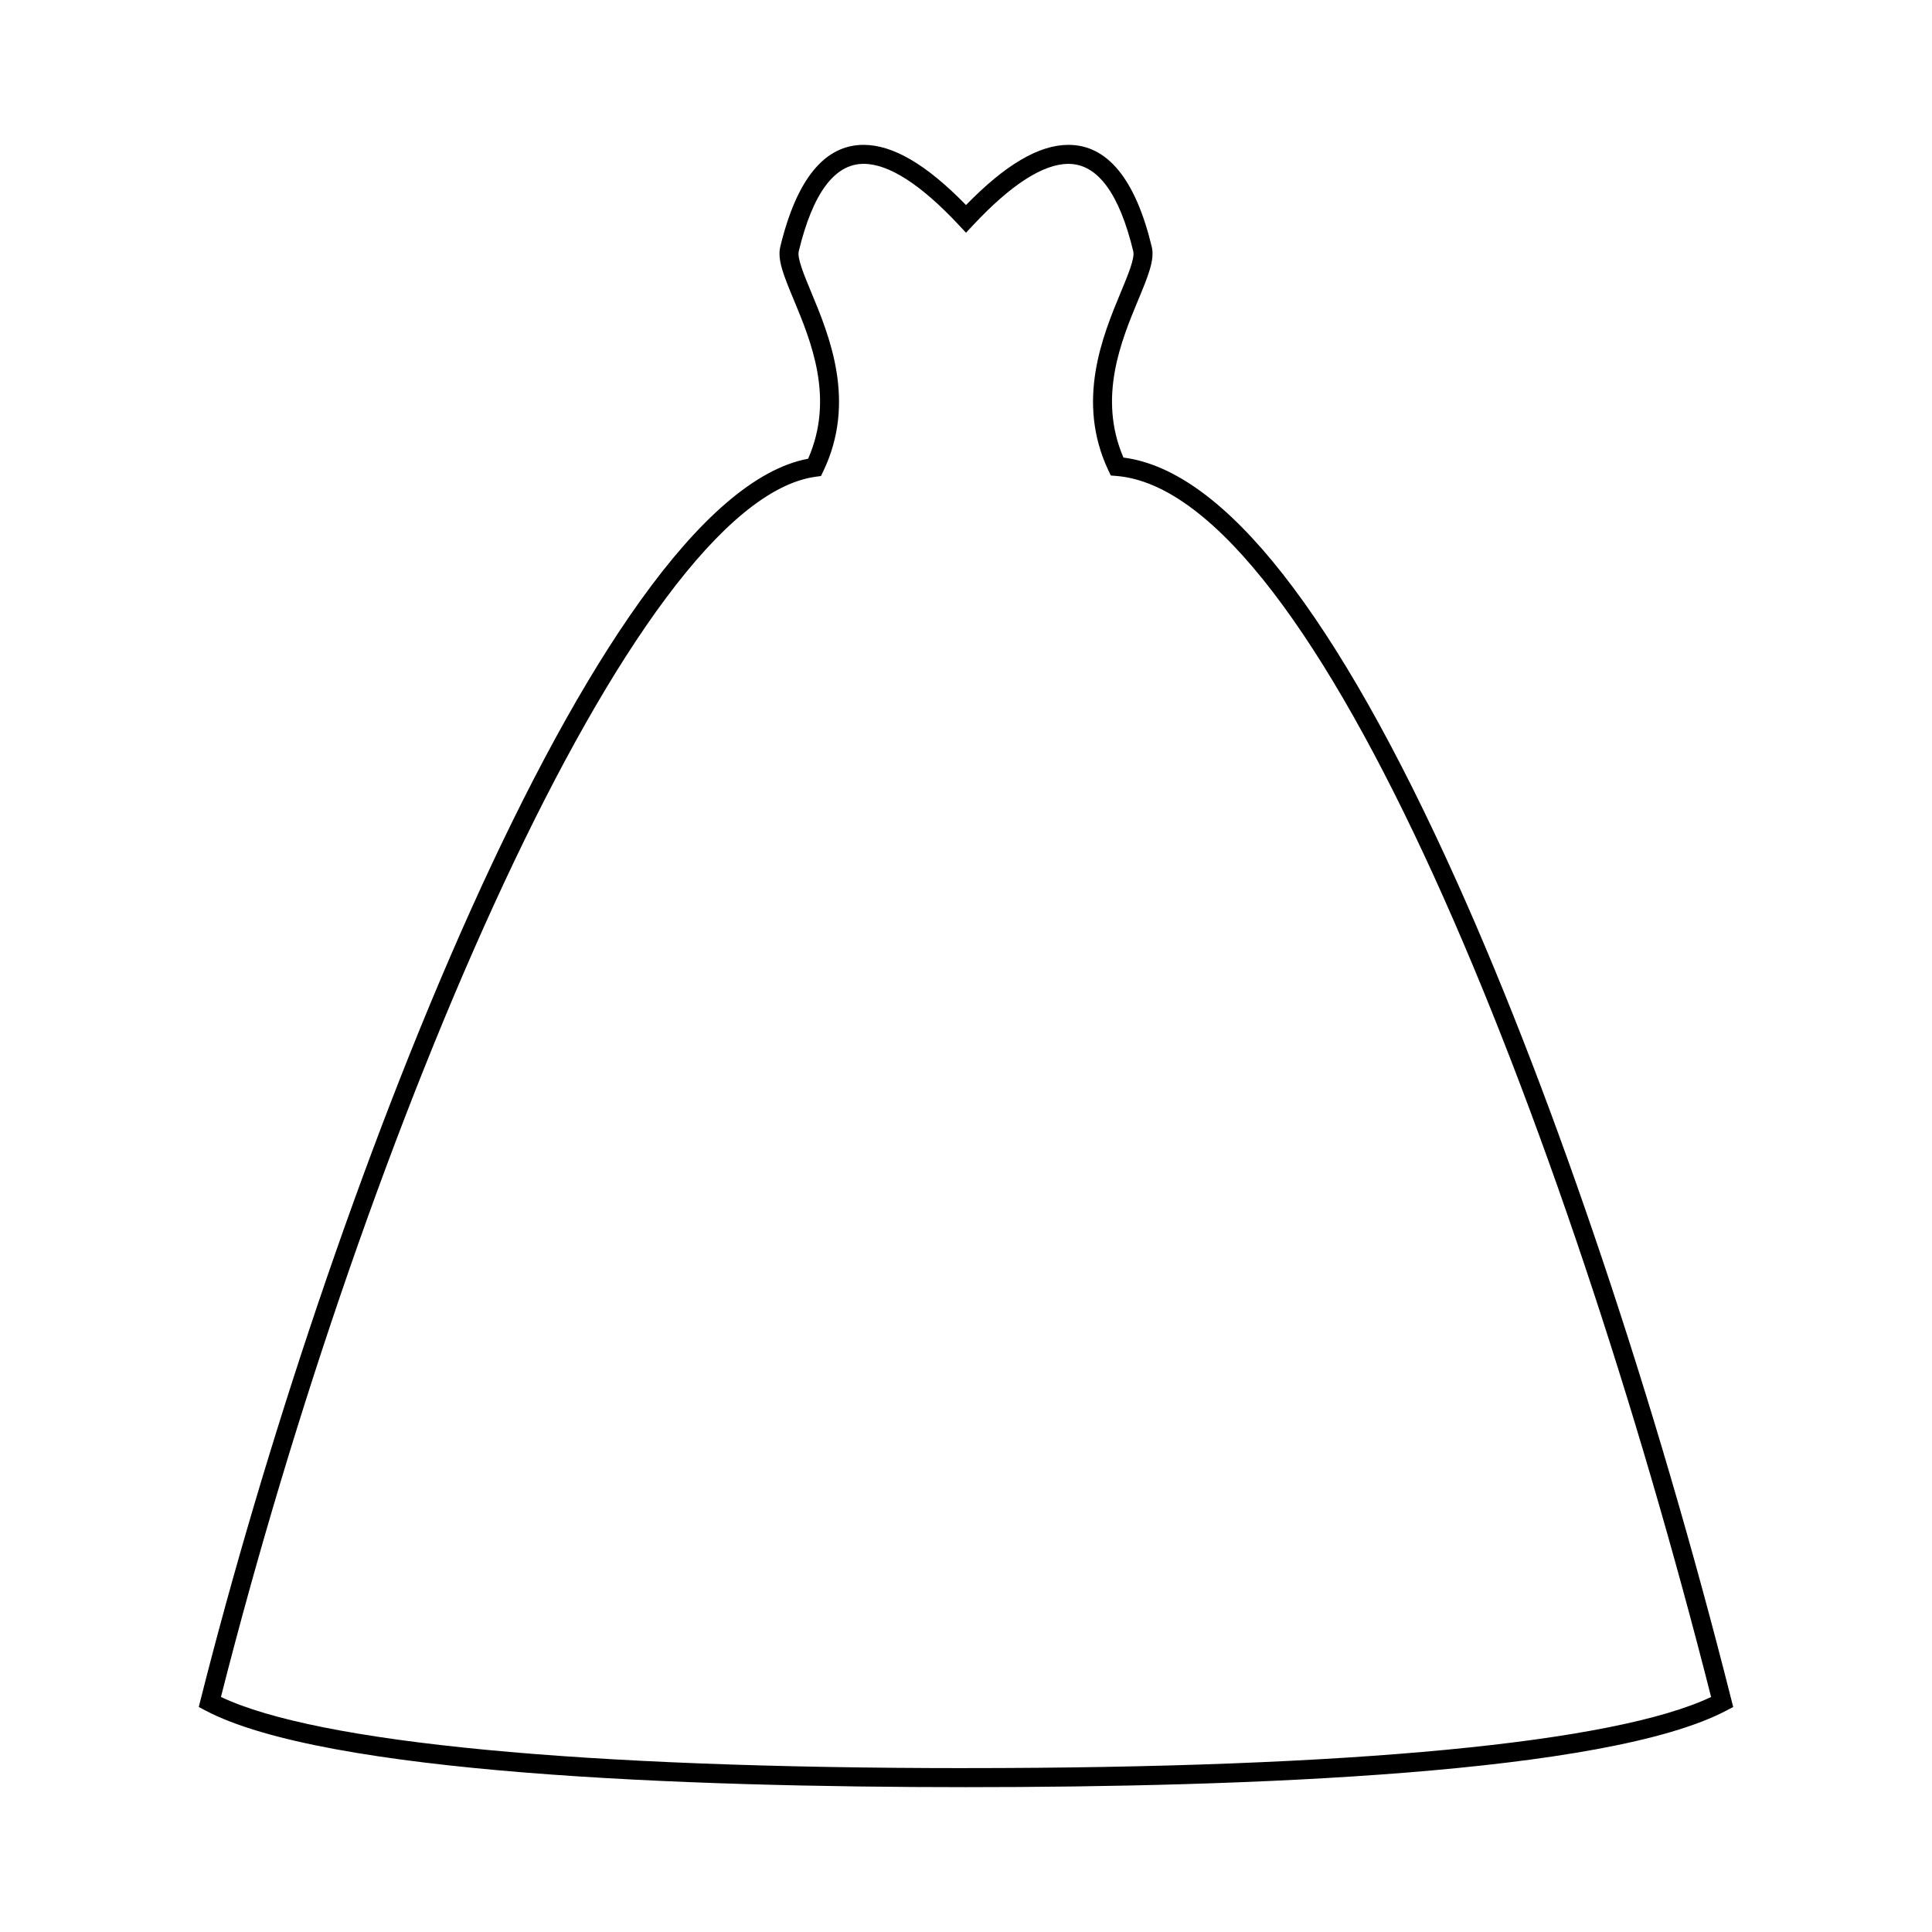 <?xml version="1.0" encoding="UTF-8"?>
<!-- Uploaded to: SVG Repo, www.svgrepo.com, Generator: SVG Repo Mixer Tools -->
<svg fill="#000000" width="800px" height="800px" version="1.1" viewBox="144 144 512 512" xmlns="http://www.w3.org/2000/svg">
 <path d="m602.83 594.45c-20.062-79.484-46.512-158.35-72.562-216.37-32.082-71.465-61.863-109.41-88.543-112.82-6.836-15.906-0.613-30.887 3.965-41.906 2.535-6.102 4.367-10.508 3.543-13.934-4.316-17.938-11.75-27.031-22.086-27.031-7.793 0-16.688 5.223-27.145 15.949-10.453-10.727-19.348-15.949-27.145-15.949-10.332 0-17.758 9.094-22.082 27.031-0.828 3.426 1.008 7.836 3.543 13.934 4.613 11.098 10.891 26.191 3.84 42.215-56.43 10.539-127.93 197.93-161 328.88l-0.484 1.918 1.754 0.926c31.797 16.793 127.16 20.32 201.56 20.32s169.77-3.527 201.57-20.32l1.754-0.926zm-202.83 18.121c-101.94 0-171.8-6.688-197.45-18.859 38.32-150.82 109.25-316.82 157.67-323.38l1.344-0.18 0.59-1.223c8.887-18.488 1.621-35.957-3.184-47.516-1.918-4.625-3.738-8.992-3.293-10.816 3.703-15.375 9.488-23.176 17.184-23.176 6.688 0 15.199 5.477 25.301 16.281l1.84 1.973 1.84-1.965c10.105-10.809 18.621-16.281 25.301-16.281 7.699 0 13.48 7.801 17.184 23.176 0.441 1.828-1.371 6.191-3.293 10.816-4.777 11.496-11.996 28.867-3.289 47.273l0.625 1.32 1.449 0.117c53.02 4.231 118.73 170.32 157.64 323.59-25.652 12.16-95.52 18.844-197.45 18.844z"/>
</svg>